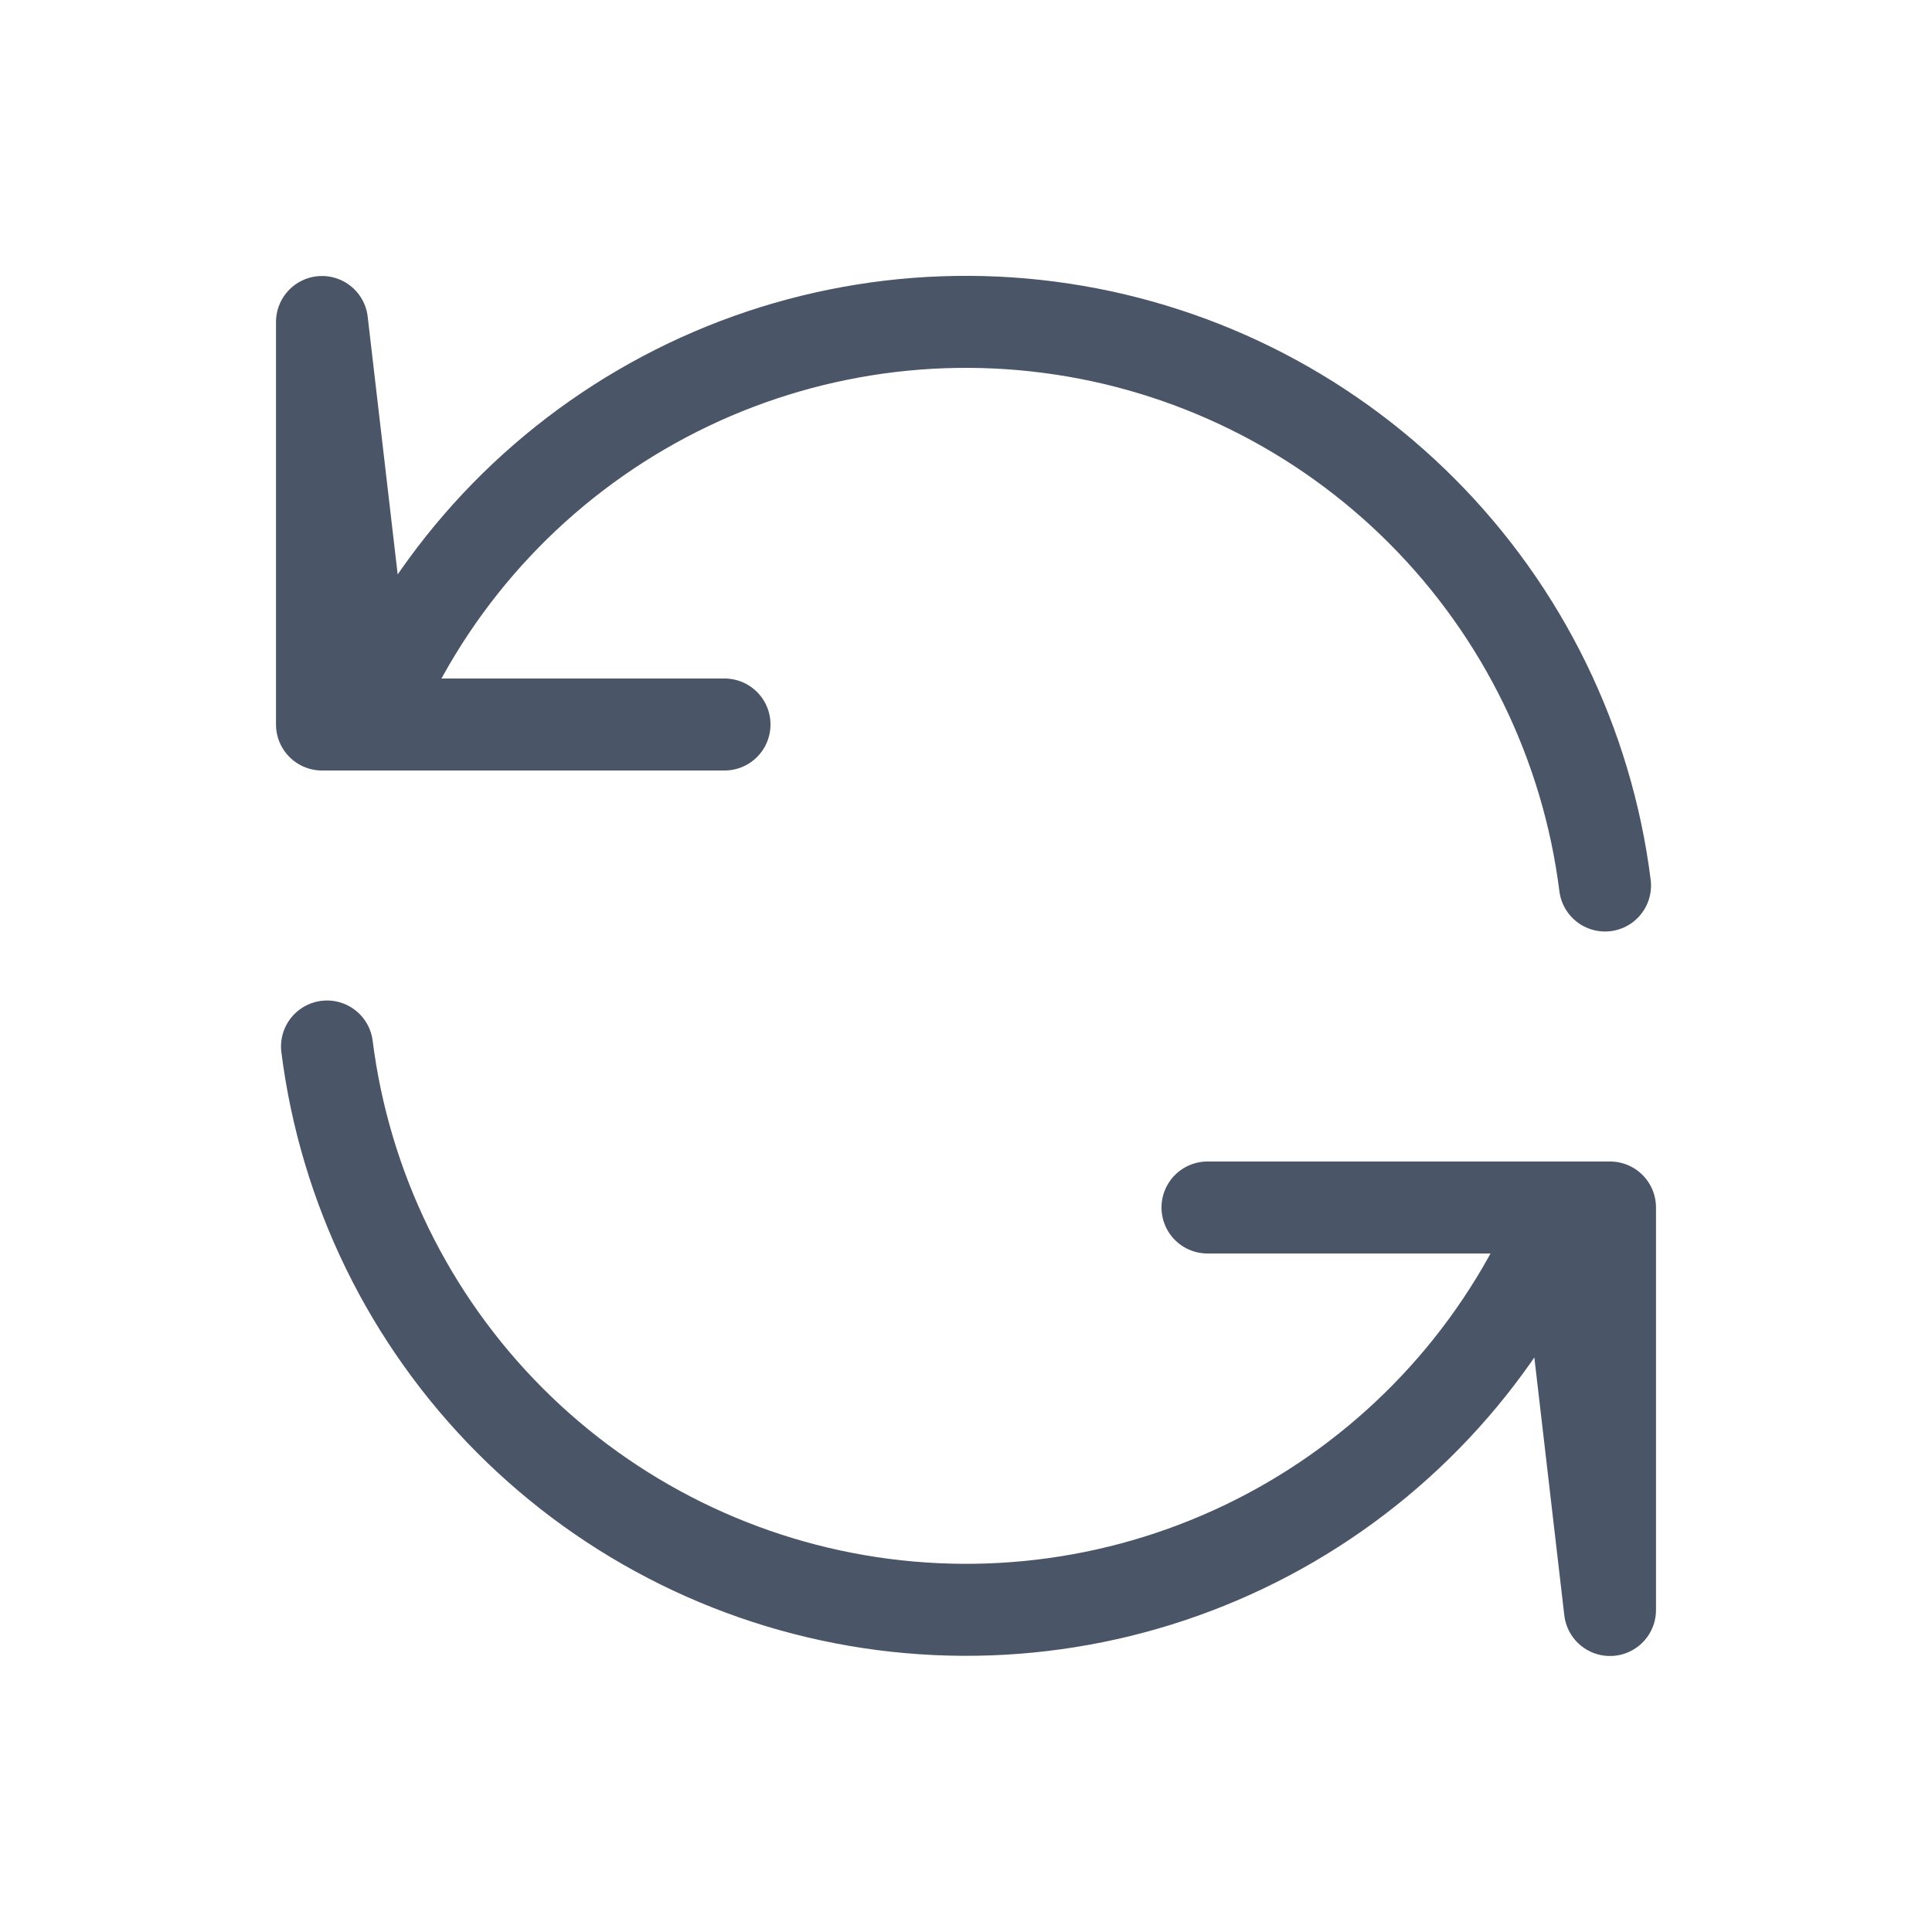 <svg width="42" height="42" viewBox="0 0 42 42" fill="none" xmlns="http://www.w3.org/2000/svg">
<path d="M8.018 15.75H7V7L8.018 15.75ZM8.018 15.75C9.18 12.877 11.262 10.47 13.939 8.907C16.615 7.344 19.734 6.714 22.808 7.114C25.881 7.514 28.735 8.923 30.921 11.119C33.108 13.315 34.505 16.175 34.892 19.25M8.018 15.75H15.75M33.983 26.25H35V35L33.983 26.25ZM33.983 26.25C32.82 29.122 30.737 31.526 28.061 33.088C25.385 34.649 22.267 35.279 19.194 34.879C16.122 34.479 13.269 33.071 11.082 30.877C8.895 28.682 7.498 25.824 7.109 22.75M33.983 26.25H26.25" stroke="#4A5568" stroke-width="2" stroke-linecap="round" stroke-linejoin="round"/>
</svg>
